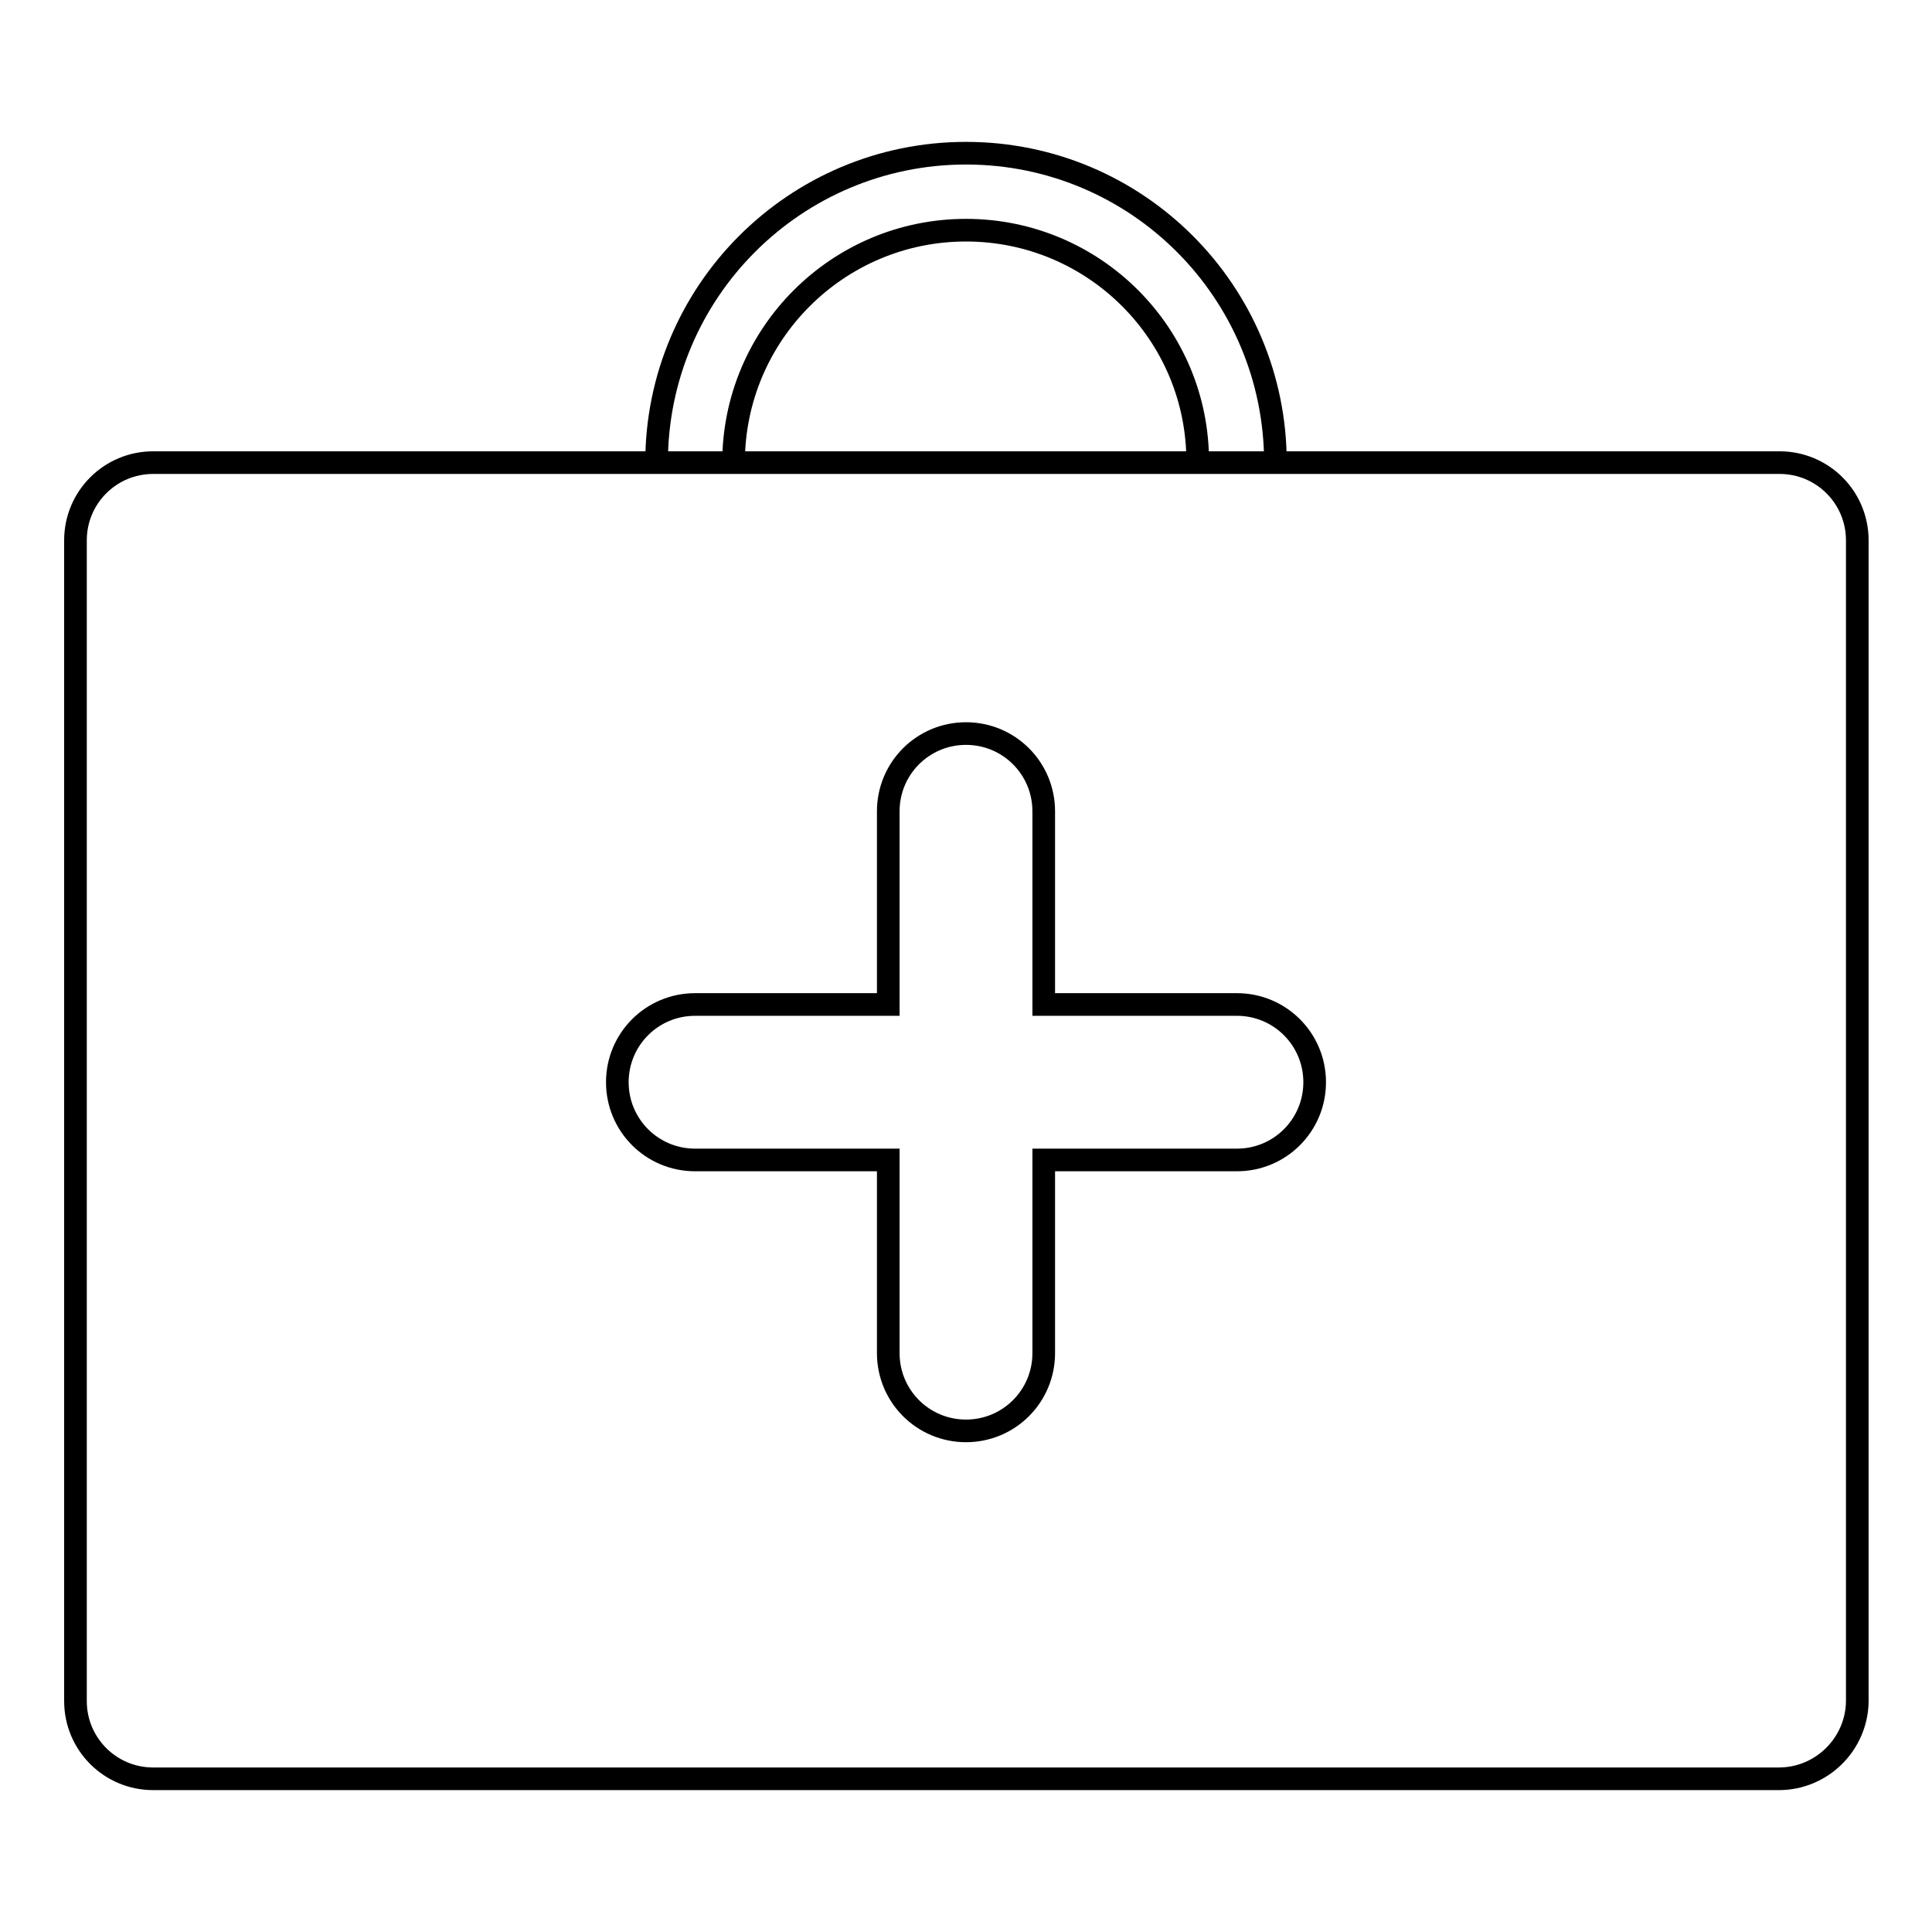 <?xml version="1.0" encoding="utf-8"?>
<!-- Svg Vector Icons : http://www.onlinewebfonts.com/icon -->
<!DOCTYPE svg PUBLIC "-//W3C//DTD SVG 1.1//EN" "http://www.w3.org/Graphics/SVG/1.1/DTD/svg11.dtd">
<svg version="1.1" xmlns="http://www.w3.org/2000/svg" xmlns:xlink="http://www.w3.org/1999/xlink" x="0px" y="0px" viewBox="0 0 256 256" enable-background="new 0 0 256 256" xml:space="preserve">
<g><g><path stroke-width="3" fill-opacity="0" stroke="#000000"  d="M235.7,235.7H20.3c-5.7,0-10.3-4.6-10.3-10.3V71.6c0-5.7,4.6-10.3,10.3-10.3h215.5c5.7,0,10.3,4.6,10.3,10.3v153.9C246,231.1,241.4,235.7,235.7,235.7 M163.9,133.1h-25.6v-25.6c0-5.7-4.6-10.3-10.3-10.3c-5.7,0-10.3,4.6-10.3,10.3v25.6H92.1c-5.7,0-10.3,4.6-10.3,10.3c0,5.7,4.6,10.3,10.3,10.3h25.6v25.6c0,5.7,4.6,10.3,10.3,10.3c5.7,0,10.3-4.6,10.3-10.3v-25.6h25.6c5.7,0,10.3-4.6,10.3-10.3C174.2,137.7,169.6,133.1,163.9,133.1 M128,30.5c-17,0-30.8,13.8-30.8,30.8H87c0-22.7,18.4-41,41-41c22.7,0,41,18.4,41,41h-10.3C158.8,44.3,145,30.5,128,30.5"/></g></g>
</svg>